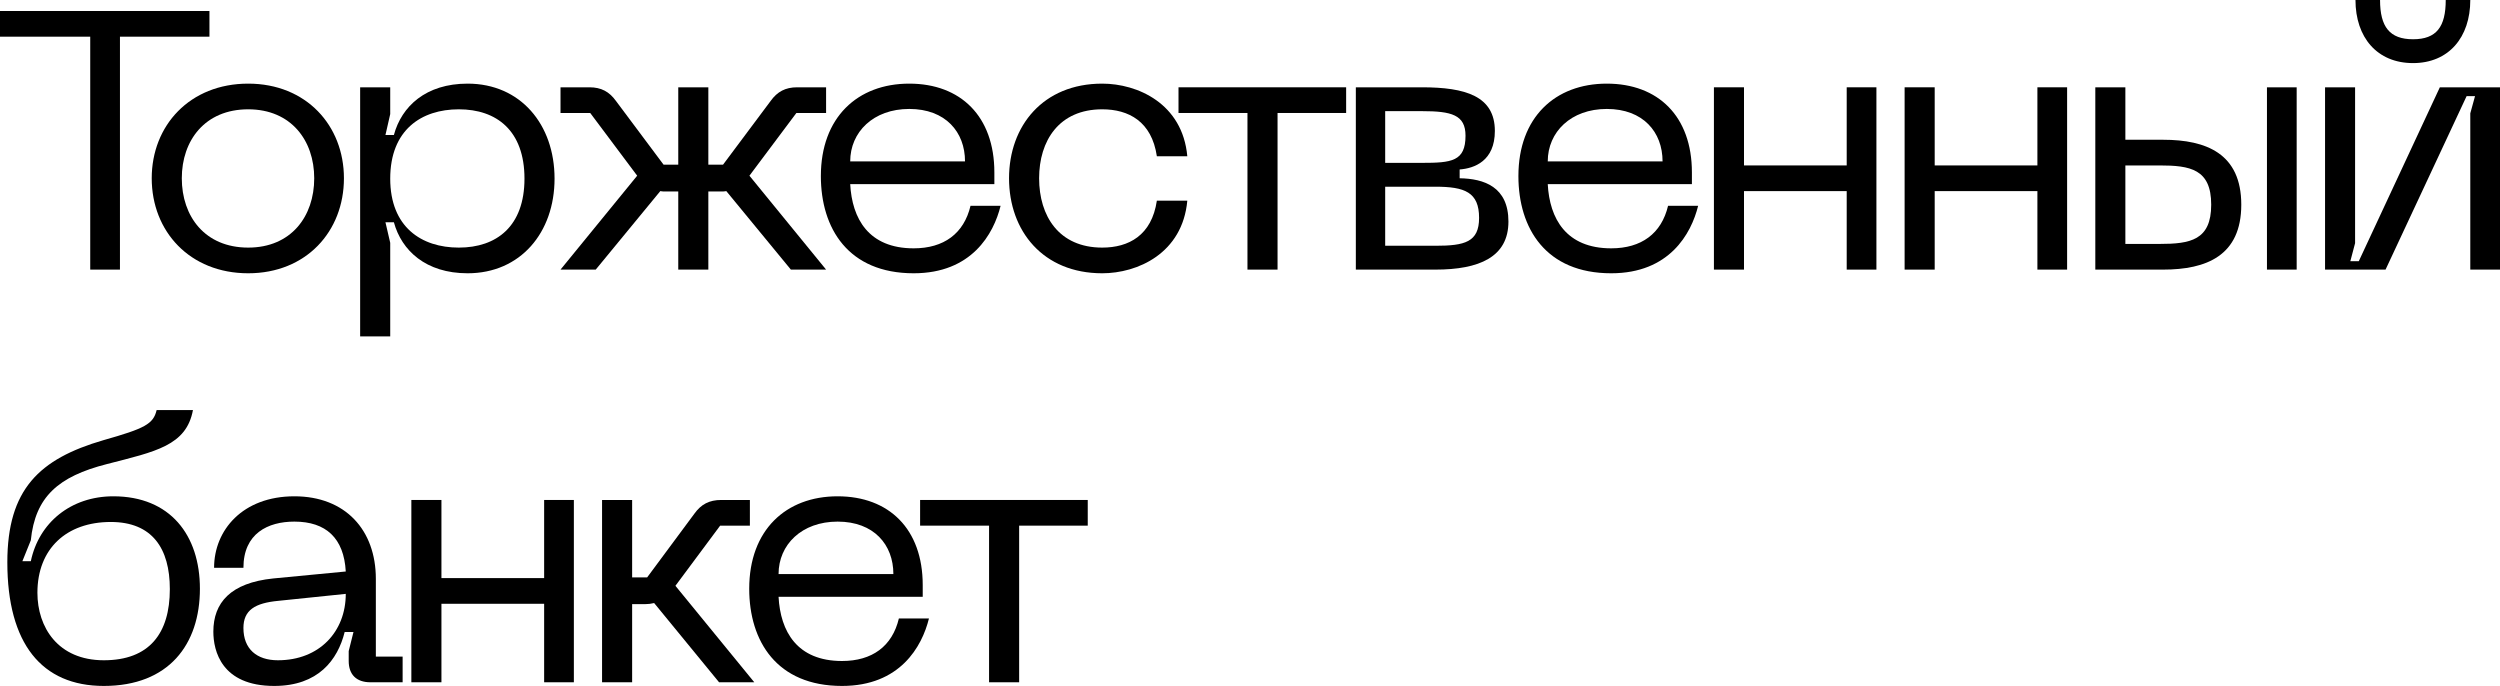 <?xml version="1.0" encoding="UTF-8"?> <svg xmlns="http://www.w3.org/2000/svg" viewBox="0 0 109.047 29.92" fill="none"><path d="M9.136 0.48V1.6H5.232V11.76H3.936V1.6H0V0.48H9.136Z" fill="black"></path><path d="M6.618 7.776C6.618 5.472 8.282 3.648 10.826 3.648C13.354 3.648 15.002 5.472 15.002 7.776C15.002 10.096 13.354 11.92 10.826 11.92C8.282 11.92 6.618 10.096 6.618 7.776ZM7.93 7.776C7.93 9.44 8.938 10.8 10.826 10.8C12.698 10.8 13.706 9.44 13.706 7.776C13.706 6.128 12.698 4.768 10.826 4.768C8.938 4.768 7.93 6.128 7.93 7.776Z" fill="black"></path><path d="M15.709 3.808H17.021V4.976L16.813 5.888H17.181C17.517 4.64 18.573 3.648 20.397 3.648C22.701 3.648 24.189 5.424 24.189 7.792C24.189 10.144 22.701 11.92 20.397 11.92C18.573 11.92 17.517 10.928 17.181 9.696H16.813L17.021 10.592V14.672H15.709V3.808ZM17.021 7.792C17.021 9.904 18.381 10.8 20.013 10.8C21.661 10.8 22.877 9.872 22.877 7.792C22.877 5.696 21.661 4.768 20.013 4.768C18.381 4.768 17.021 5.664 17.021 7.792Z" fill="black"></path><path d="M36.033 4.928H34.737L32.689 7.664L36.033 11.76H34.497L31.681 8.336C31.617 8.352 31.537 8.352 31.457 8.352H30.897V11.76H29.585V8.352H29.025C28.945 8.352 28.865 8.352 28.801 8.336L25.985 11.76H24.449L27.793 7.664L25.745 4.928H24.449V3.808H25.713C26.225 3.808 26.577 4 26.865 4.4L28.945 7.184H29.585V3.808H30.897V7.184H31.537L33.617 4.4C33.905 4 34.257 3.808 34.769 3.808H36.033V4.928Z" fill="black"></path><path d="M35.805 7.68C35.805 5.12 37.405 3.648 39.661 3.648C41.901 3.648 43.373 5.072 43.373 7.52V8.032H37.085C37.165 9.536 37.885 10.832 39.853 10.832C41.165 10.832 42.045 10.192 42.333 8.976H43.645C43.341 10.208 42.381 11.92 39.853 11.92C37.005 11.92 35.805 9.968 35.805 7.68ZM37.085 7.04H42.093C42.093 5.76 41.245 4.752 39.661 4.752C38.093 4.752 37.085 5.76 37.085 7.04Z" fill="black"></path><path d="M44.013 7.776C44.013 5.488 45.501 3.648 48.077 3.648C49.613 3.648 51.581 4.512 51.789 6.816H50.461C50.237 5.296 49.229 4.768 48.077 4.768C46.189 4.768 45.325 6.144 45.325 7.776C45.325 9.424 46.189 10.8 48.077 10.8C49.229 10.8 50.237 10.272 50.461 8.752H51.789C51.581 11.056 49.613 11.92 48.077 11.92C45.501 11.92 44.013 10.08 44.013 7.776Z" fill="black"></path><path d="M58.717 3.808V4.928H55.725V11.76H54.413V4.928H51.405V3.808H58.717Z" fill="black"></path><path d="M59.14 11.76V3.808H62.02C63.924 3.808 65.204 4.192 65.204 5.712C65.204 7.024 64.308 7.344 63.668 7.392V7.776C64.724 7.792 65.796 8.144 65.796 9.664C65.796 11.216 64.516 11.76 62.612 11.76H59.14ZM60.42 7.104H62.02C63.316 7.104 63.924 7.04 63.924 5.92C63.924 5.008 63.316 4.848 62.02 4.848H60.42V7.104ZM60.42 10.72H62.612C63.892 10.72 64.516 10.56 64.516 9.504C64.516 8.384 63.892 8.144 62.612 8.144H60.42V10.72Z" fill="black"></path><path d="M66.231 7.68C66.231 5.12 67.831 3.648 70.087 3.648C72.327 3.648 73.799 5.072 73.799 7.52V8.032H67.511C67.591 9.536 68.311 10.832 70.279 10.832C71.591 10.832 72.471 10.192 72.759 8.976H74.071C73.767 10.208 72.807 11.92 70.279 11.92C67.431 11.92 66.231 9.968 66.231 7.68ZM67.511 7.04H72.519C72.519 5.76 71.671 4.752 70.087 4.752C68.519 4.752 67.511 5.76 67.511 7.04Z" fill="black"></path><path d="M80.551 3.808H81.847V11.76H80.551V8.336H76.071V11.76H74.759V3.808H76.071V7.216H80.551V3.808Z" fill="black"></path><path d="M88.869 3.808H90.165V11.76H88.869V8.336H84.389V11.76H83.077V3.808H84.389V7.216H88.869V3.808Z" fill="black"></path><path d="M94.354 6.096C96.242 6.096 97.762 6.704 97.762 8.928C97.762 11.152 96.242 11.76 94.354 11.76H91.395V3.808H92.706V6.096H94.354ZM98.882 11.76V3.808H100.178V11.76H98.882ZM92.706 10.64H94.194C95.538 10.64 96.45 10.48 96.45 8.928C96.45 7.376 95.538 7.216 94.194 7.216H92.706V10.64Z" fill="black"></path><path d="M107.751 0C107.751 1.632 106.807 2.752 105.254 2.752C103.687 2.752 102.743 1.632 102.743 0H103.815C103.815 1.168 104.231 1.712 105.254 1.712C106.279 1.712 106.68 1.168 106.68 0H107.751ZM109.047 11.76H107.751V4.944L107.958 4.192H107.591L104.055 11.76H101.416V3.808H102.726V10.608L102.519 11.392H102.888L106.423 3.808H109.047V11.76Z" fill="black"></path><path d="M0.32 24.528C0.32 21.344 1.712 20.016 4.512 19.2C6.32 18.688 6.688 18.496 6.832 17.888H8.416C8.128 19.44 6.784 19.696 4.672 20.24C2.528 20.784 1.536 21.68 1.344 23.568L0.976 24.48H1.344C1.696 22.8 3.088 21.648 4.944 21.648C7.424 21.648 8.72 23.344 8.72 25.68C8.72 28.112 7.36 29.92 4.528 29.92C1.824 29.92 0.32 28.08 0.32 24.528ZM1.632 25.856C1.632 27.36 2.528 28.8 4.528 28.8C6.512 28.8 7.408 27.632 7.408 25.696C7.408 23.92 6.64 22.768 4.832 22.768C2.896 22.768 1.632 23.936 1.632 25.856Z" fill="black"></path><path d="M9.306 27.552C9.306 26.288 10.058 25.424 11.914 25.232L15.082 24.928C15.002 23.472 14.218 22.752 12.842 22.752C11.69 22.752 10.618 23.264 10.618 24.768H9.338C9.338 23.12 10.586 21.648 12.842 21.648C15.066 21.648 16.394 23.12 16.394 25.248V28.64H17.562V29.76H16.154C15.546 29.76 15.21 29.424 15.21 28.832V28.4L15.418 27.568H15.034C14.73 28.784 13.882 29.92 11.962 29.92C9.658 29.92 9.306 28.384 9.306 27.552ZM10.618 27.392C10.618 28.304 11.194 28.8 12.122 28.8C13.93 28.8 15.082 27.552 15.082 25.904L12.138 26.208C11.13 26.304 10.618 26.608 10.618 27.392Z" fill="black"></path><path d="M23.735 21.808H25.031V29.76H23.735V26.336H19.255V29.76H17.943V21.808H19.255V25.216H23.735V21.808Z" fill="black"></path><path d="M32.901 29.76H31.365L28.533 26.304C28.405 26.336 28.277 26.352 28.133 26.352H27.573V29.76H26.261V21.808H27.573V25.184H28.229L30.293 22.4C30.581 22 30.933 21.808 31.461 21.808H32.709V22.928H31.412L29.461 25.552L32.901 29.76Z" fill="black"></path><path d="M32.68 25.68C32.68 23.12 34.28 21.648 36.536 21.648C38.776 21.648 40.248 23.072 40.248 25.52V26.032H33.96C34.04 27.536 34.76 28.832 36.728 28.832C38.04 28.832 38.92 28.192 39.208 26.976H40.52C40.216 28.208 39.256 29.92 36.728 29.92C33.88 29.92 32.68 27.968 32.68 25.68ZM33.96 25.04H38.968C38.968 23.76 38.12 22.752 36.536 22.752C34.968 22.752 33.96 23.76 33.96 25.04Z" fill="black"></path><path d="M47.446 21.808V22.928H44.454V29.76H43.142V22.928H40.134V21.808H47.446Z" fill="black"></path></svg> 
